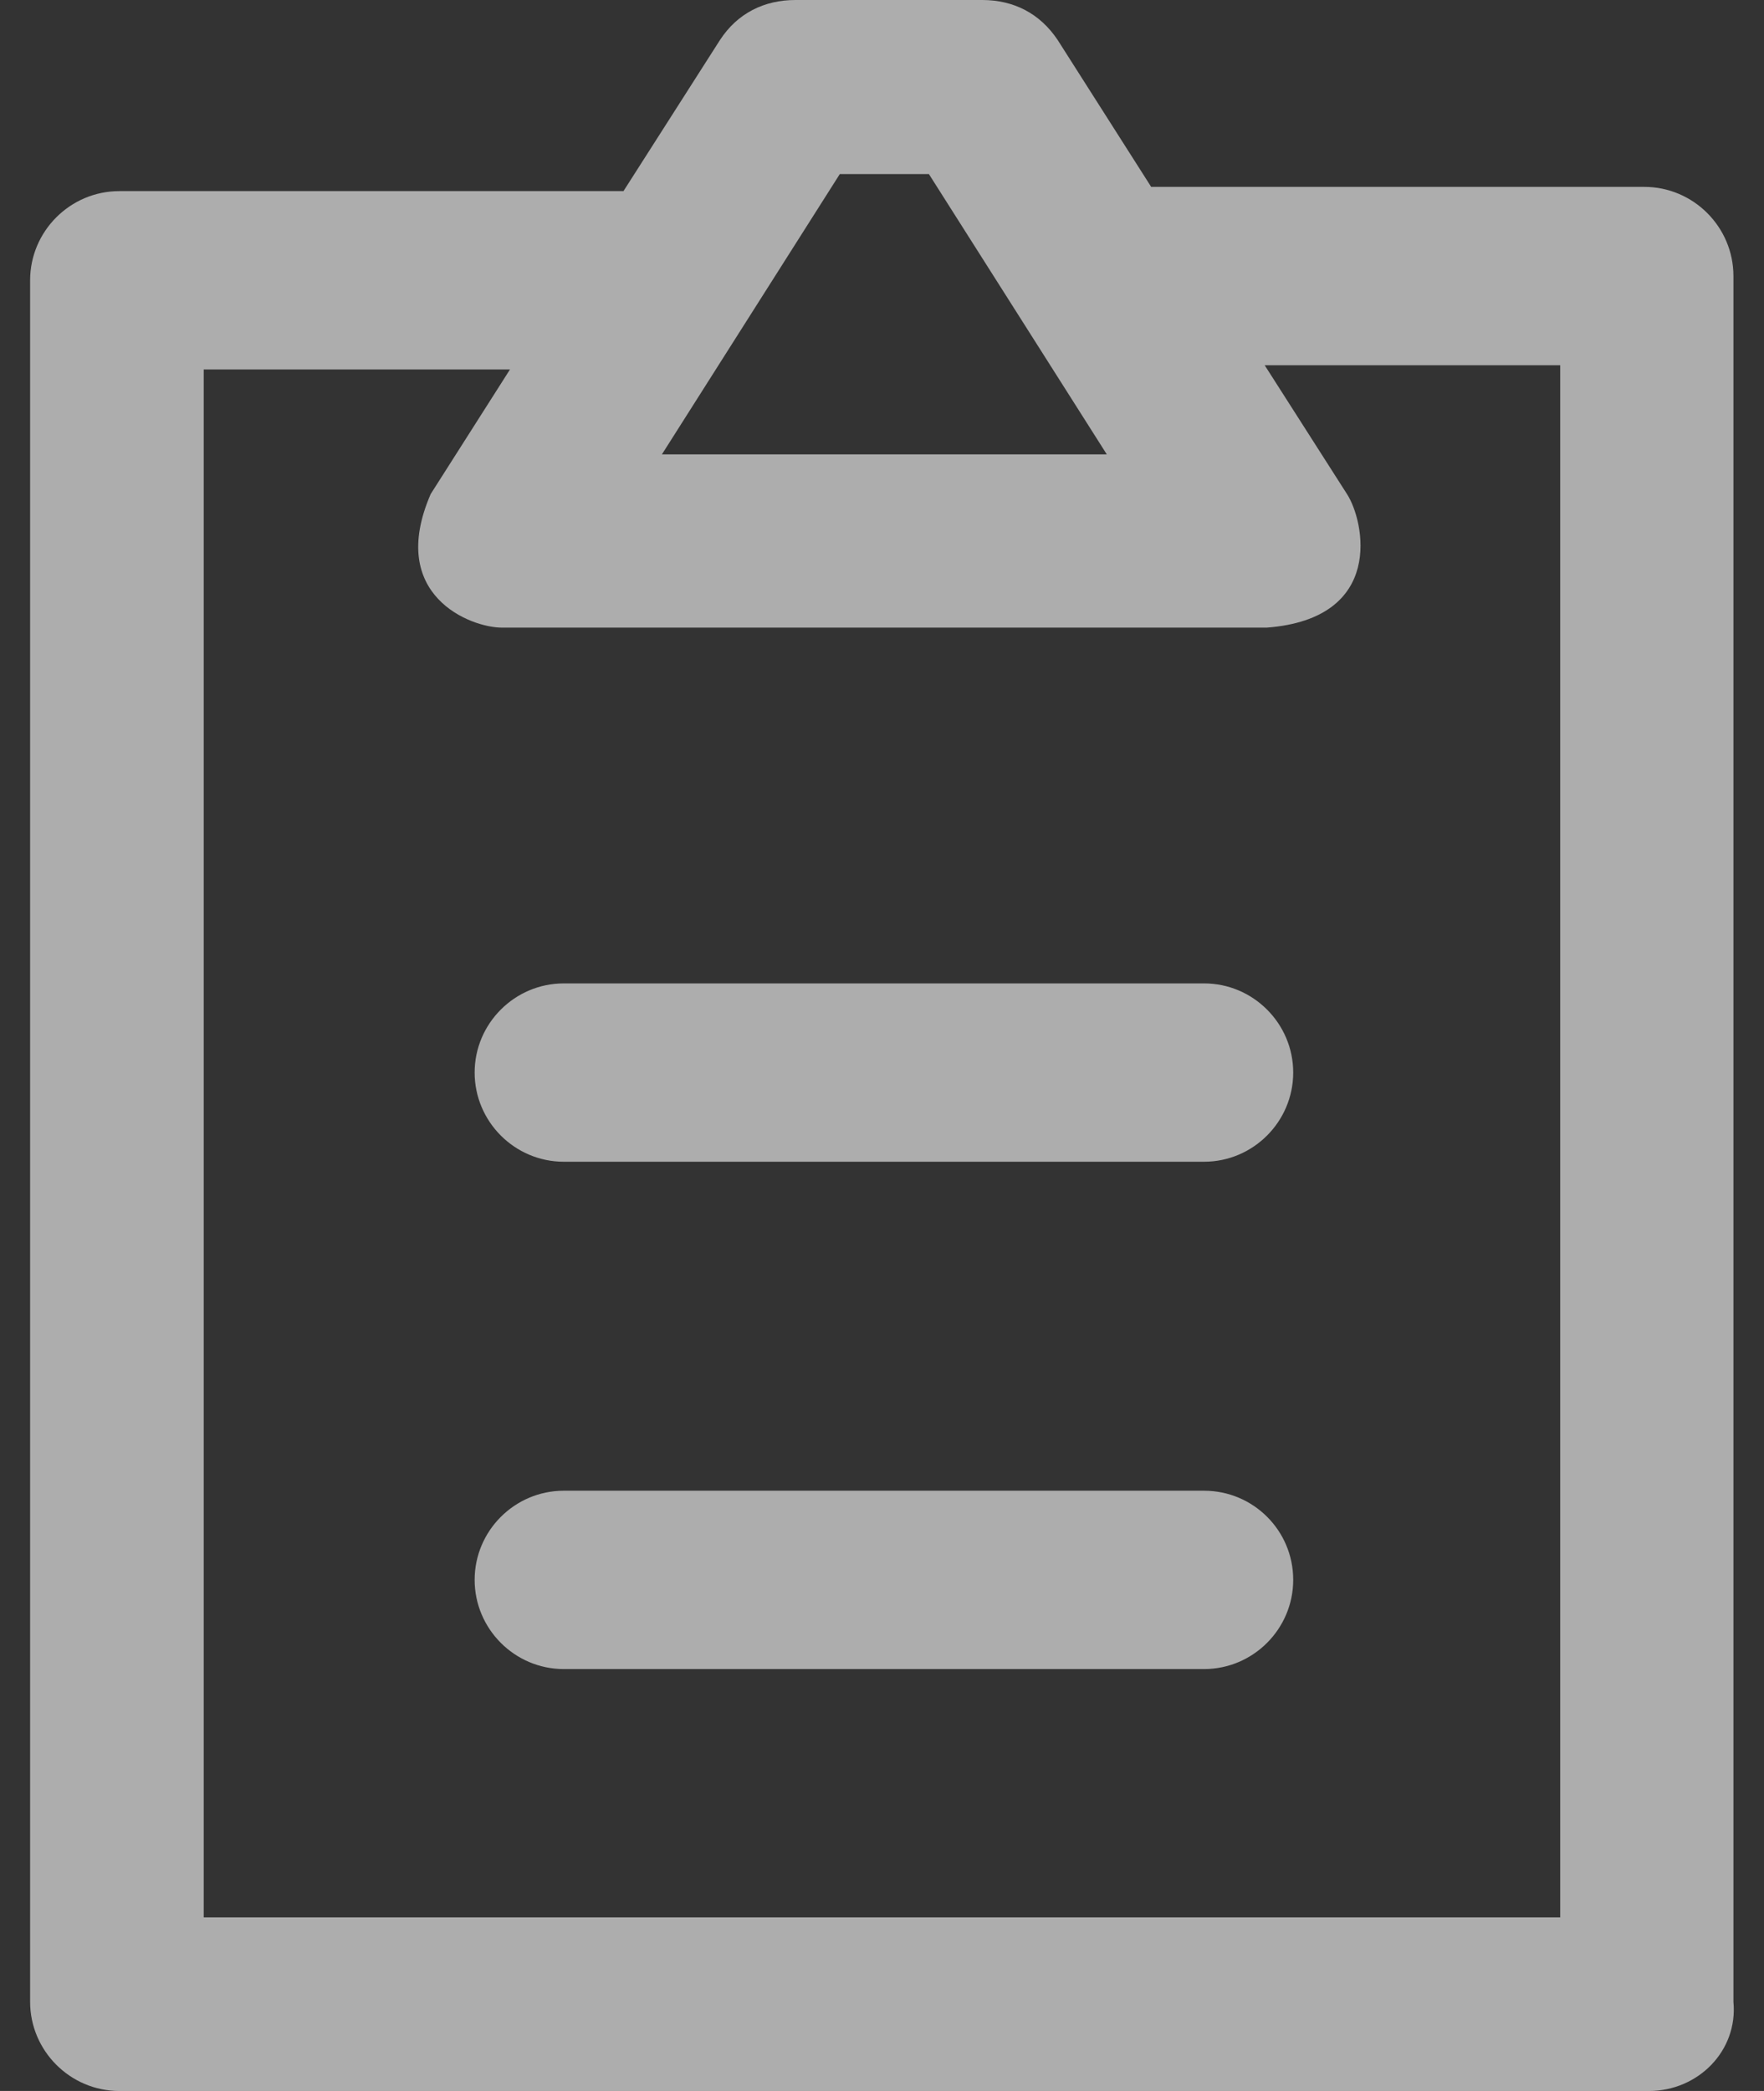 <svg width="27" height="32" viewBox="0 0 27 32" fill="none" xmlns="http://www.w3.org/2000/svg">
<rect x="0" y="0" width="27" height="32" fill="#333333" stroke="none"/>
<path d="M26.532 30.635V4.224C26.532 3.474 25.919 2.86 25.168 2.86H17.62L16.19 0.614C15.916 0.202 15.511 0 15.034 0H12.175C11.698 0 11.287 0.202 11.019 0.614L9.543 2.925H1.826C1.075 2.925 0.461 3.539 0.461 4.29V30.635C0.461 31.386 1.075 32 1.826 32H25.24C25.99 32 26.604 31.386 26.532 30.635ZM12.854 2.664H14.218L16.941 6.954H10.131L12.854 2.664ZM23.875 29.343H3.118V5.654H7.806L6.592 7.561C5.919 9.115 7.206 9.605 7.682 9.605H19.389C21.204 9.467 20.884 7.972 20.617 7.561L19.357 5.589H23.881V29.343H23.875Z" fill="white" fill-opacity="0.6"/>
<path d="M18.43 15.05H8.629C7.878 15.05 7.265 15.664 7.265 16.414C7.265 17.165 7.878 17.779 8.629 17.779H18.43C19.181 17.779 19.794 17.165 19.794 16.414C19.794 15.664 19.181 15.05 18.43 15.05Z" fill="white" fill-opacity="0.6"/>
<path d="M18.43 22.814H8.629C7.878 22.814 7.265 23.427 7.265 24.178C7.265 24.929 7.878 25.543 8.629 25.543H18.43C19.181 25.543 19.794 24.929 19.794 24.178C19.794 23.421 19.181 22.814 18.43 22.814Z" fill="white" fill-opacity="0.6"/>
</svg>
